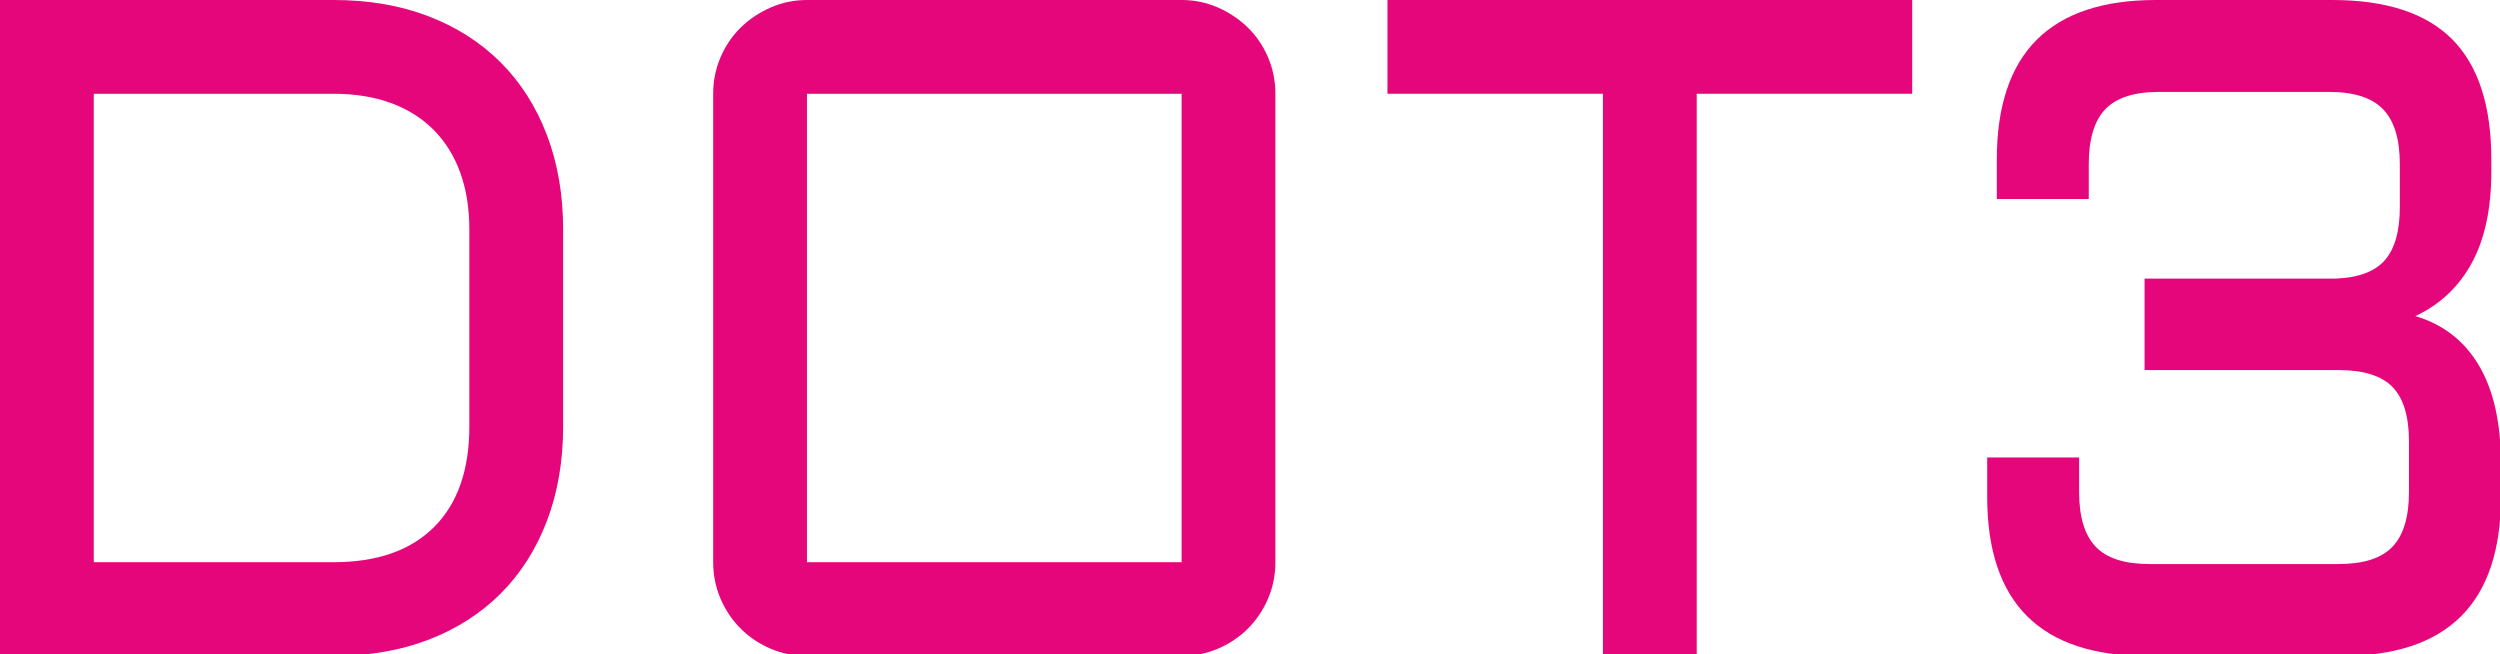 <?xml version='1.0' encoding='utf-8'?>
<!-- Generator: imaengine 6.0   -->
<svg xmlns:xlink="http://www.w3.org/1999/xlink" xmlns="http://www.w3.org/2000/svg" viewBox="0,0,1299,340" style="enable-background:new 0 0 1299 340;" version="1.1">
<defs/>
<g id="layer0">
<g transform="matrix(2.188 0 0 2.188 -1216.08 -869.937)">
<path d="M634.988,531.103C645.348,531.103 653.312,528.321 658.889,522.741C664.464,517.168 667.255,509.203 667.255,498.843L667.255,452.128C667.255,447.059 666.529,442.531 665.081,438.548C663.632,434.565 661.512,431.18 658.727,428.389C655.939,425.603 652.549,423.484 648.567,422.035C644.584,420.588 640.059,419.863 634.988,419.863L578.065,419.863L578.065,531.103L634.988,531.103L634.988,531.103ZM555.792,553.376L555.792,397.593L634.988,397.593C643.316,397.593 650.829,398.879 657.532,401.448C664.229,404.021 669.948,407.679 674.695,412.42C679.437,417.165 683.097,422.904 685.668,429.64C688.24,436.375 689.527,443.872 689.527,452.128L689.527,498.843C689.527,507.099 688.24,514.592 685.668,521.327C683.097,528.067 679.437,533.804 674.695,538.552C669.948,543.292 664.229,546.952 657.532,549.524C650.829,552.091 643.316,553.376 634.988,553.376L555.792,553.376L555.792,553.376L555.792,553.376Z" fill="#E6067B"/>
<path d="M747.428,419.863L747.428,531.103L836.401,531.103L836.401,419.863L747.428,419.863L747.428,419.863ZM858.672,531.103C858.672,534.149 858.091,537.028 856.935,539.744C855.773,542.461 854.18,544.832 852.151,546.857C850.127,548.889 847.751,550.479 845.037,551.639C842.324,552.797 839.444,553.376 836.401,553.376L747.428,553.376C744.385,553.376 741.509,552.797 738.792,551.639C736.075,550.479 733.703,548.889 731.675,546.857C729.645,544.832 728.055,542.461 726.895,539.744C725.739,537.028 725.157,534.149 725.157,531.103L725.157,419.863C725.157,416.82 725.739,413.943 726.895,411.227C728.055,408.509 729.645,406.157 731.675,404.164C733.703,402.175 736.075,400.579 738.792,399.384C741.509,398.191 744.385,397.593 747.428,397.593L836.401,397.593C839.444,397.593 842.324,398.191 845.037,399.384C847.751,400.579 850.127,402.175 852.151,404.164C854.18,406.157 855.773,408.509 856.935,411.227C858.091,413.943 858.672,416.82 858.672,419.863L858.672,531.103L858.672,531.103L858.672,531.103Z" fill="#E6067B"/>
<path d="M885.287,397.593L1009.9,397.593L1009.9,419.863L958.727,419.863L958.727,553.376L936.453,553.376L936.453,419.863L885.287,419.863L885.287,397.593L885.287,397.593L885.287,397.593Z" fill="#E6067B"/>
<path d="M1027.71,506.231L1049.54,506.231L1049.54,514.487C1049.54,520.349 1050.85,524.661 1053.46,527.413C1056.07,530.167 1060.34,531.54 1066.27,531.54L1111.14,531.54C1117.08,531.54 1121.36,530.167 1123.97,527.413C1126.57,524.661 1127.87,520.349 1127.87,514.487L1127.87,502.424C1127.87,496.488 1126.57,492.18 1123.97,489.5C1121.36,486.82 1117.08,485.476 1111.14,485.476L1065.08,485.476L1065.08,463.752L1110.49,463.752C1115.92,463.536 1119.81,462.068 1122.17,459.352C1124.52,456.637 1125.7,452.453 1125.7,446.805L1125.7,436.592C1125.7,430.655 1124.38,426.308 1121.74,423.556C1119.09,420.807 1114.84,419.428 1108.97,419.428L1068.45,419.428C1062.58,419.428 1058.35,420.807 1055.74,423.556C1053.13,426.308 1051.83,430.655 1051.83,436.592L1051.83,444.849L1029.99,444.849L1029.99,435.507C1029.99,410.231 1042.59,397.593 1067.8,397.593L1109.62,397.593C1122.44,397.593 1131.95,400.707 1138.14,406.933C1144.33,413.165 1147.43,422.688 1147.43,435.507L1147.43,438.331C1147.43,447.095 1145.89,454.32 1142.81,460.004C1139.73,465.689 1135.26,469.909 1129.39,472.659C1135.98,474.615 1141.02,478.527 1144.49,484.393C1147.97,490.26 1149.71,498.048 1149.71,507.751L1149.71,515.573C1149.71,540.775 1137.11,553.376 1111.9,553.376L1065.62,553.376C1040.35,553.376 1027.71,540.775 1027.71,515.573L1027.71,506.231L1027.71,506.231L1027.71,506.231Z" fill="#E6067B"/>
</g>
</g>
</svg>
